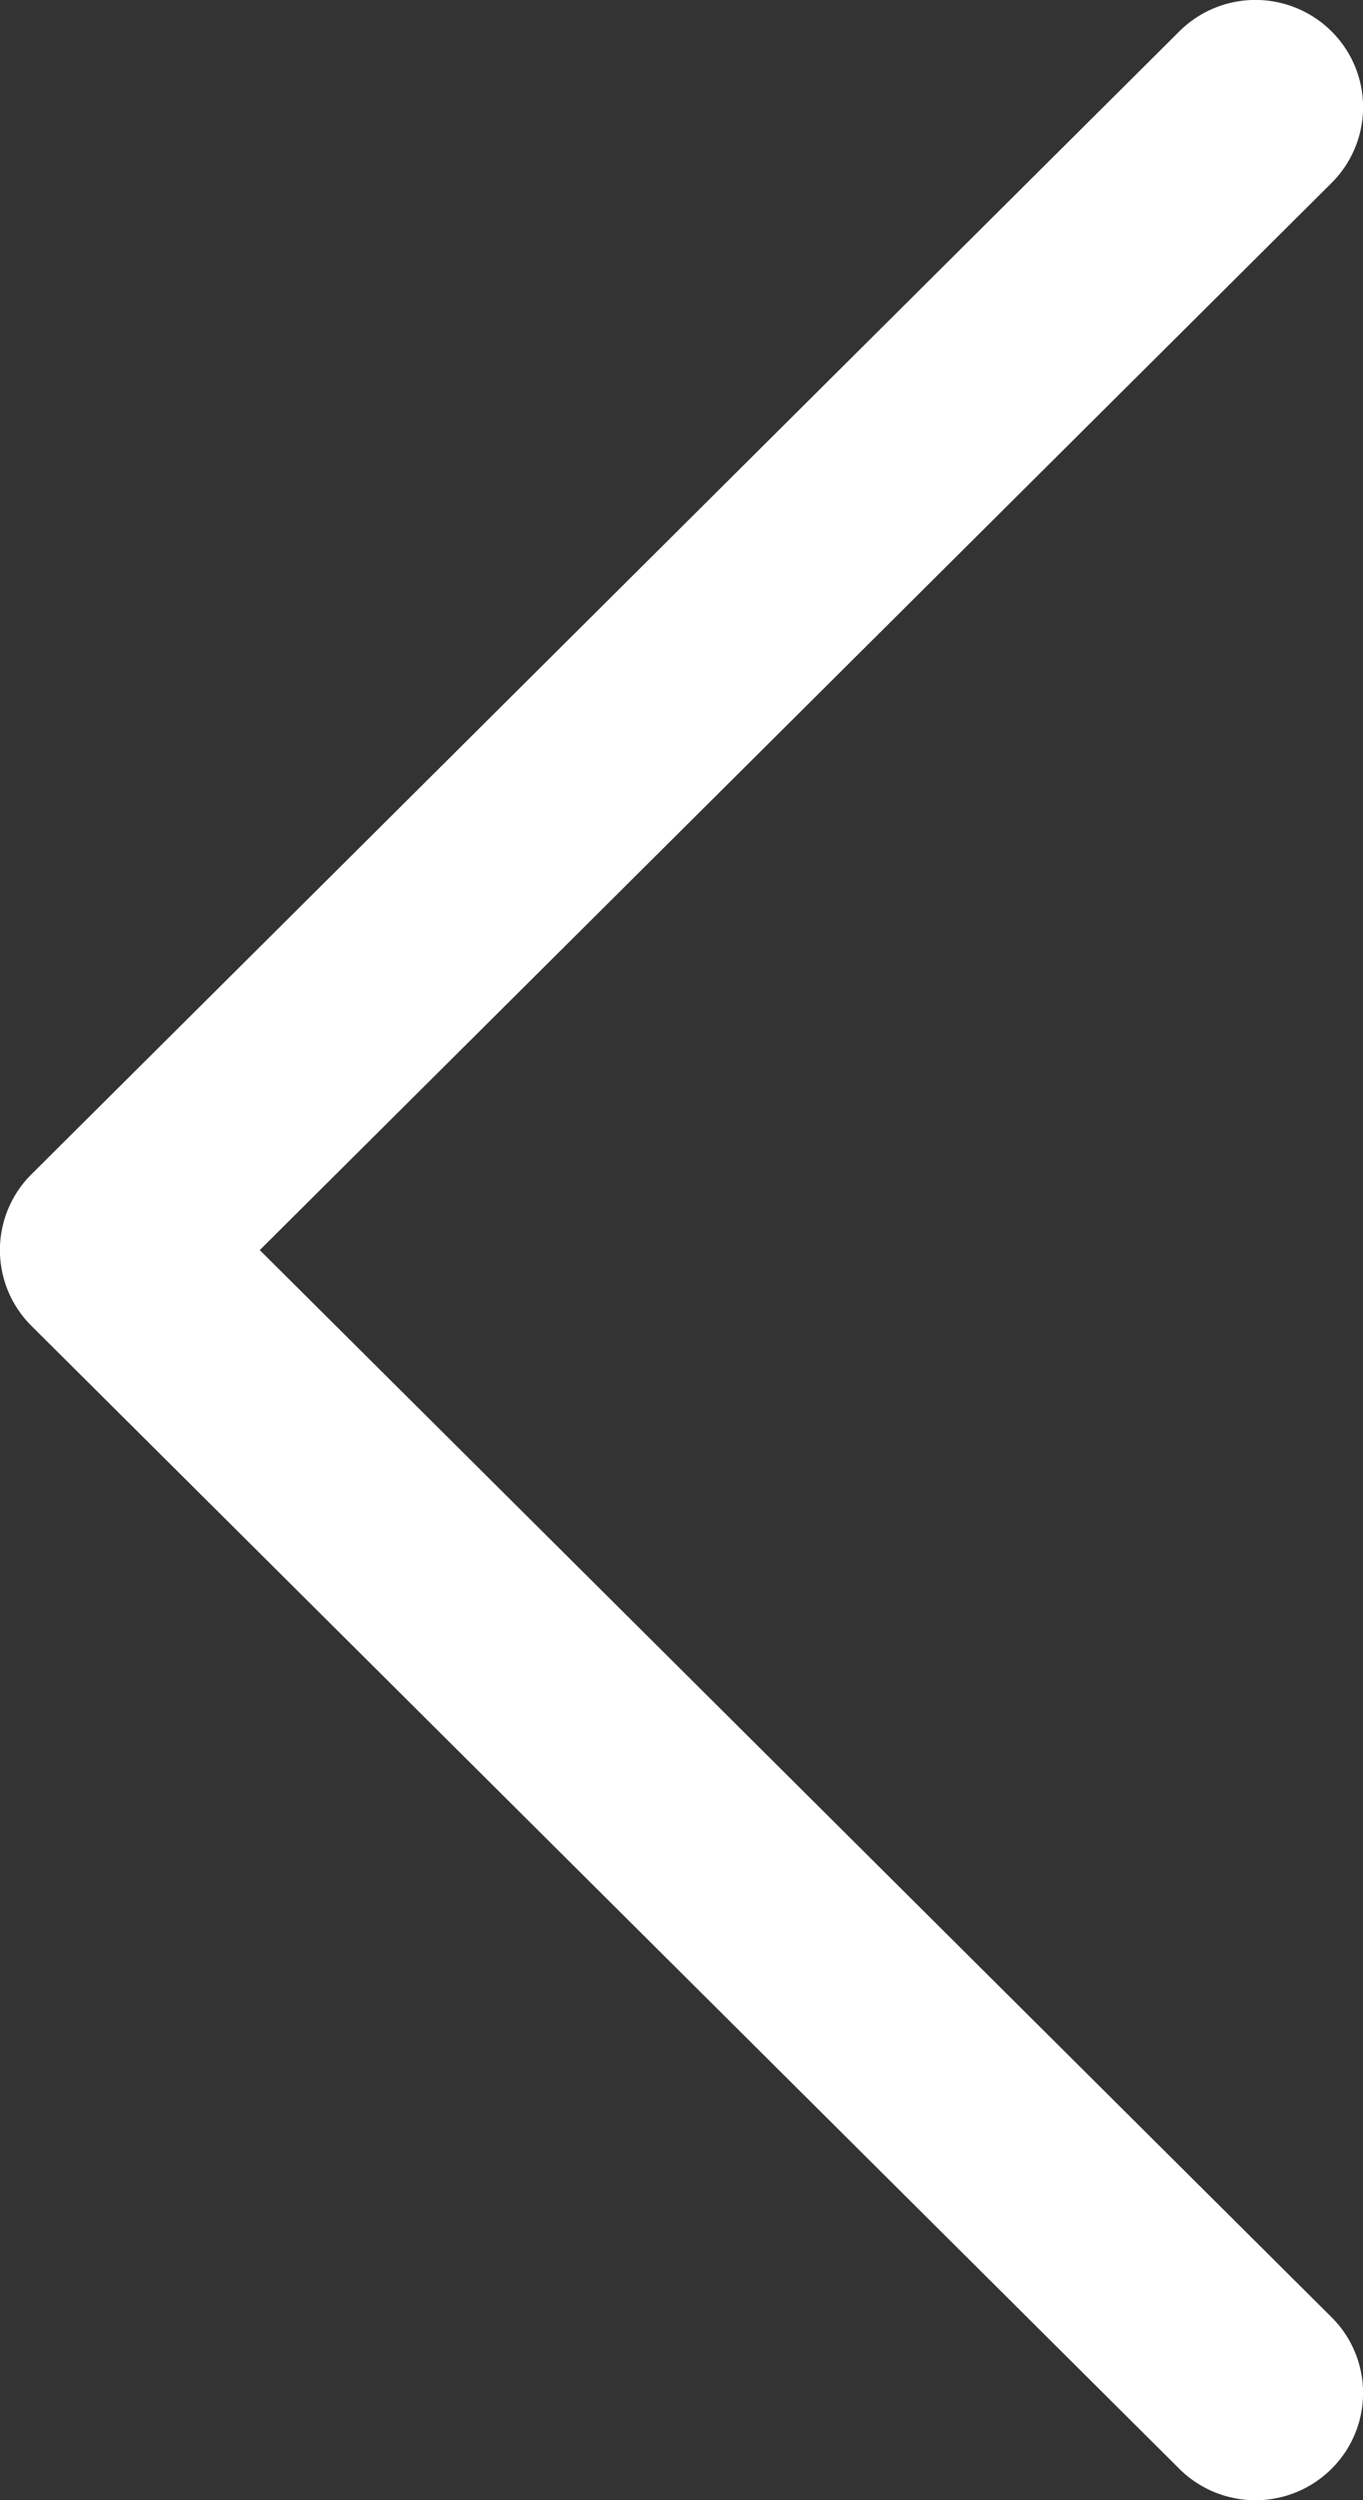 <svg width="12" height="22" xmlns="http://www.w3.org/2000/svg"><rect width="100%" height="100%" fill="#333333" stroke="none"/><path d="M2.287 11l9.436 9.39a.94.94 0 0 1 0 1.334.95.95 0 0 1-1.34 0L.277 11.667a.94.94 0 0 1 0-1.334L10.383.276a.95.95 0 0 1 1.34 0 .94.94 0 0 1 0 1.334L2.287 11z" fill="#FFF"/></svg>